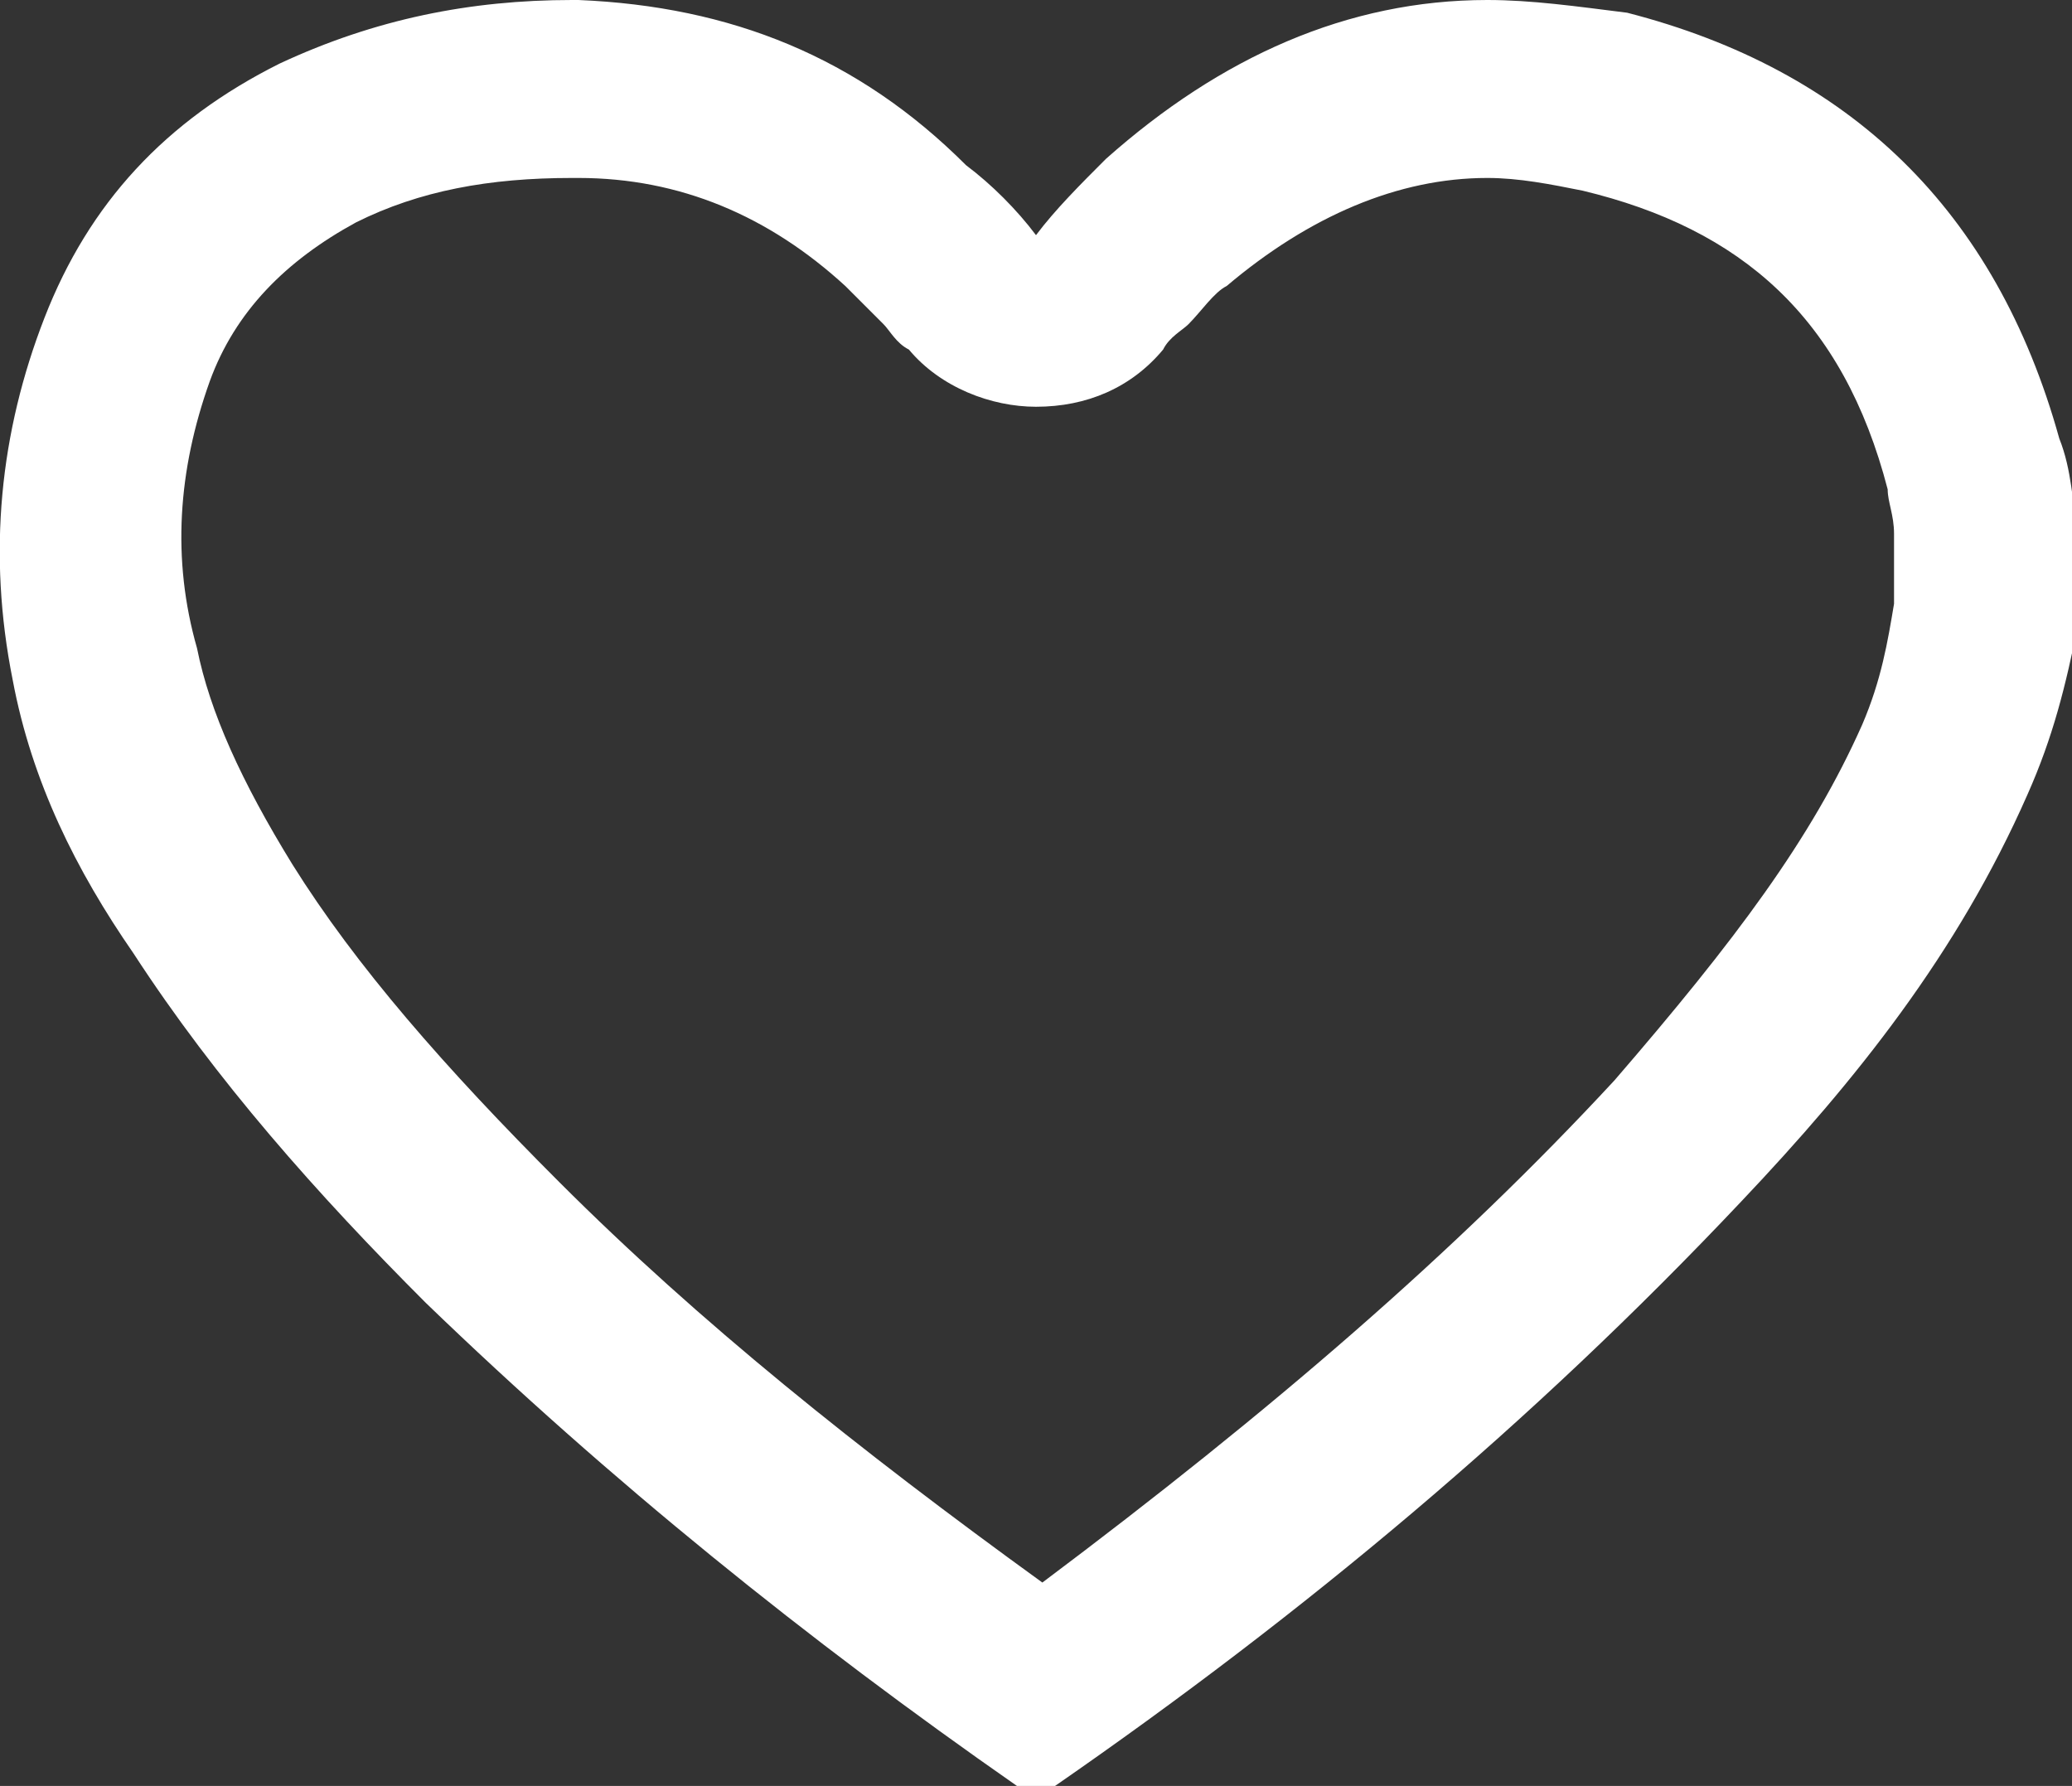 <?xml version="1.0" encoding="utf-8"?>
<!-- Generator: Adobe Illustrator 28.0.0, SVG Export Plug-In . SVG Version: 6.00 Build 0)  -->
<svg version="1.1" id="Calque_1" xmlns="http://www.w3.org/2000/svg" xmlns:xlink="http://www.w3.org/1999/xlink" x="0px" y="0px"
	 viewBox="0 0 32.6 28.1" style="enable-background:new 0 0 32.6 28.1;" xml:space="preserve">
<rect x="0" y="0" width="32.6" height="28.1" fill="#333333" stroke="none"/>
<style type="text/css">
	.st0{fill:#FFFFFF;}
</style>
<g>
	<path class="st0" d="M23.4,2.8c0.5,0,1,0.1,1.5,0.2c2.5,0.6,4.1,2,4.8,4.7c0,0.2,0.1,0.4,0.1,0.7c0,0.1,0,0.2,0,0.3v0.6
		c0,0.1,0,0.1,0,0.2c-0.1,0.6-0.2,1.2-0.5,1.9c-0.8,1.8-2,3.4-3.9,5.6c-2.5,2.7-5.4,5.2-9,7.9c-2.9-2.1-5.4-4.1-7.6-6.3
		c-1.8-1.8-3.2-3.4-4.2-5c-0.8-1.3-1.3-2.4-1.5-3.4C2.7,8.8,2.8,7.4,3.3,6c0.4-1.1,1.2-1.9,2.3-2.5C6.6,3,7.7,2.8,9,2.8h0.1
		c1.6,0,3,0.6,4.2,1.7c0.2,0.2,0.4,0.4,0.6,0.6c0.1,0.1,0.2,0.3,0.4,0.4c0.5,0.6,1.3,0.9,2,0.9l0,0c0.8,0,1.5-0.3,2-0.9
		c0.1-0.2,0.3-0.3,0.4-0.4c0.2-0.2,0.4-0.5,0.6-0.6C20.6,3.4,22,2.8,23.4,2.8L23.4,2.8 M23.4,0c-2.2,0-4.2,0.9-6,2.5
		c-0.4,0.4-0.8,0.8-1.1,1.2c-0.3-0.4-0.7-0.8-1.1-1.1C13.5,0.9,11.5,0.1,9.1,0H9C7.4,0,5.9,0.3,4.4,1c-1.8,0.9-3,2.2-3.7,4
		s-0.9,3.7-0.5,5.7c0.3,1.6,1,3,1.9,4.3c1.3,2,2.9,3.8,4.6,5.5c2.9,2.8,6,5.3,9.3,7.6c0.1,0.1,0.2,0.1,0.3,0.1c0.1,0,0.2,0,0.3-0.1
		c3.9-2.7,7.5-5.7,10.8-9.2c1.8-1.9,3.4-3.9,4.5-6.4c0.4-0.9,0.6-1.7,0.8-2.7c0-0.1,0-0.1,0-0.2c0-0.4,0-0.8,0-1.2
		c-0.1-0.5-0.1-1-0.3-1.5c-1-3.6-3.3-5.8-6.8-6.7C24.8,0.1,24.1,0,23.4,0L23.4,0z"/>
</g>
</svg>
